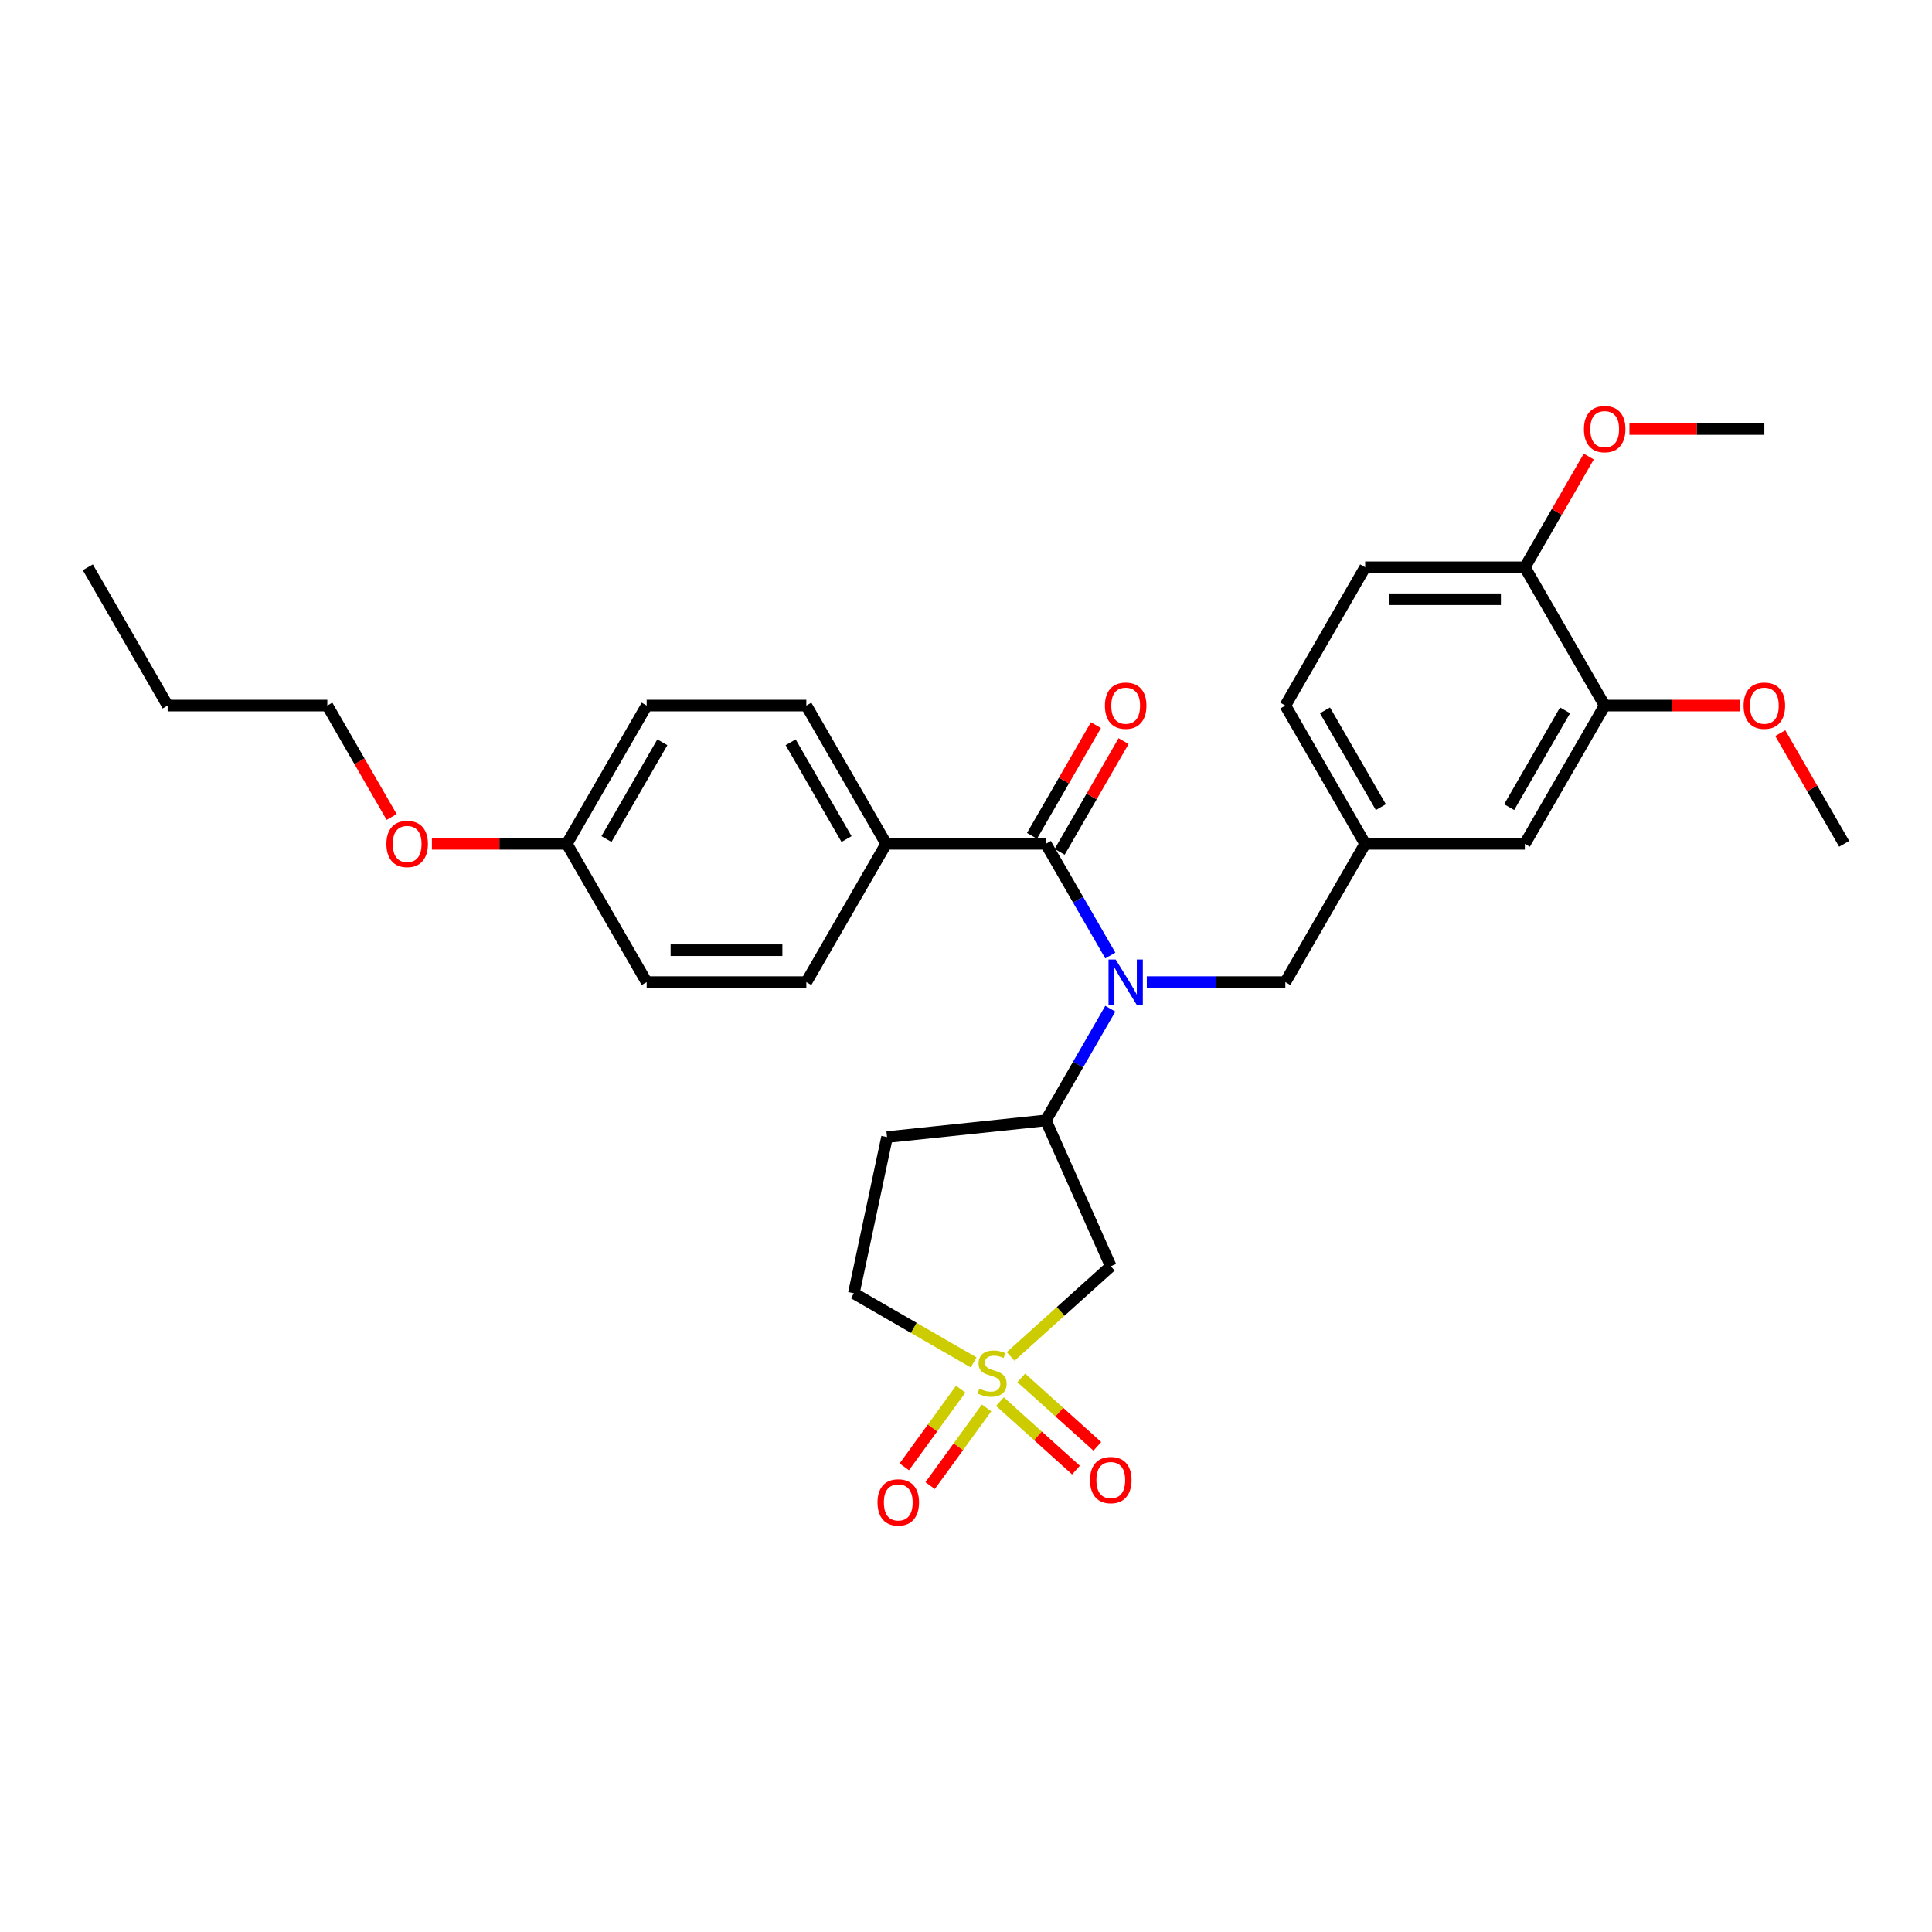 <?xml version='1.0' encoding='iso-8859-1'?>
<svg version='1.1' baseProfile='full'
              xmlns='http://www.w3.org/2000/svg'
                      xmlns:rdkit='http://www.rdkit.org/xml'
                      xmlns:xlink='http://www.w3.org/1999/xlink'
                  xml:space='preserve'
width='1000px' height='1000px' viewBox='0 0 1000 1000'>
<!-- END OF HEADER -->
<rect style='opacity:1.0;fill:#FFFFFF;stroke:none' width='1000' height='1000' x='0' y='0'> </rect>
<path class='bond-2' d='M 523.09,702.101 L 549.014,678.76' style='fill:none;fill-rule:evenodd;stroke:#CCCC00;stroke-width:6px;stroke-linecap:butt;stroke-linejoin:miter;stroke-opacity:1' />
<path class='bond-2' d='M 549.014,678.76 L 574.937,655.418' style='fill:none;fill-rule:evenodd;stroke:#000000;stroke-width:6px;stroke-linecap:butt;stroke-linejoin:miter;stroke-opacity:1' />
<path class='bond-5' d='M 517.56,725.477 L 537.24,743.197' style='fill:none;fill-rule:evenodd;stroke:#CCCC00;stroke-width:6px;stroke-linecap:butt;stroke-linejoin:miter;stroke-opacity:1' />
<path class='bond-5' d='M 537.24,743.197 L 556.919,760.916' style='fill:none;fill-rule:evenodd;stroke:#FF0000;stroke-width:6px;stroke-linecap:butt;stroke-linejoin:miter;stroke-opacity:1' />
<path class='bond-5' d='M 528.62,713.194 L 548.3,730.913' style='fill:none;fill-rule:evenodd;stroke:#CCCC00;stroke-width:6px;stroke-linecap:butt;stroke-linejoin:miter;stroke-opacity:1' />
<path class='bond-5' d='M 548.3,730.913 L 567.979,748.633' style='fill:none;fill-rule:evenodd;stroke:#FF0000;stroke-width:6px;stroke-linecap:butt;stroke-linejoin:miter;stroke-opacity:1' />
<path class='bond-6' d='M 497.264,719.033 L 482.662,739.13' style='fill:none;fill-rule:evenodd;stroke:#CCCC00;stroke-width:6px;stroke-linecap:butt;stroke-linejoin:miter;stroke-opacity:1' />
<path class='bond-6' d='M 482.662,739.13 L 468.06,759.228' style='fill:none;fill-rule:evenodd;stroke:#FF0000;stroke-width:6px;stroke-linecap:butt;stroke-linejoin:miter;stroke-opacity:1' />
<path class='bond-6' d='M 510.636,728.748 L 496.034,748.846' style='fill:none;fill-rule:evenodd;stroke:#CCCC00;stroke-width:6px;stroke-linecap:butt;stroke-linejoin:miter;stroke-opacity:1' />
<path class='bond-6' d='M 496.034,748.846 L 481.433,768.943' style='fill:none;fill-rule:evenodd;stroke:#FF0000;stroke-width:6px;stroke-linecap:butt;stroke-linejoin:miter;stroke-opacity:1' />
<path class='bond-10' d='M 503.95,705.193 L 472.949,687.295' style='fill:none;fill-rule:evenodd;stroke:#CCCC00;stroke-width:6px;stroke-linecap:butt;stroke-linejoin:miter;stroke-opacity:1' />
<path class='bond-10' d='M 472.949,687.295 L 441.948,669.396' style='fill:none;fill-rule:evenodd;stroke:#000000;stroke-width:6px;stroke-linecap:butt;stroke-linejoin:miter;stroke-opacity:1' />
<path class='bond-0' d='M 574.695,522.115 L 558.009,551.017' style='fill:none;fill-rule:evenodd;stroke:#0000FF;stroke-width:6px;stroke-linecap:butt;stroke-linejoin:miter;stroke-opacity:1' />
<path class='bond-0' d='M 558.009,551.017 L 541.322,579.919' style='fill:none;fill-rule:evenodd;stroke:#000000;stroke-width:6px;stroke-linecap:butt;stroke-linejoin:miter;stroke-opacity:1' />
<path class='bond-1' d='M 574.695,494.578 L 558.009,465.676' style='fill:none;fill-rule:evenodd;stroke:#0000FF;stroke-width:6px;stroke-linecap:butt;stroke-linejoin:miter;stroke-opacity:1' />
<path class='bond-1' d='M 558.009,465.676 L 541.322,436.774' style='fill:none;fill-rule:evenodd;stroke:#000000;stroke-width:6px;stroke-linecap:butt;stroke-linejoin:miter;stroke-opacity:1' />
<path class='bond-7' d='M 593.587,508.346 L 629.438,508.346' style='fill:none;fill-rule:evenodd;stroke:#0000FF;stroke-width:6px;stroke-linecap:butt;stroke-linejoin:miter;stroke-opacity:1' />
<path class='bond-7' d='M 629.438,508.346 L 665.289,508.346' style='fill:none;fill-rule:evenodd;stroke:#000000;stroke-width:6px;stroke-linecap:butt;stroke-linejoin:miter;stroke-opacity:1' />
<path class='bond-4' d='M 541.322,436.774 L 458.678,436.774' style='fill:none;fill-rule:evenodd;stroke:#000000;stroke-width:6px;stroke-linecap:butt;stroke-linejoin:miter;stroke-opacity:1' />
<path class='bond-11' d='M 548.48,440.906 L 565.023,412.252' style='fill:none;fill-rule:evenodd;stroke:#000000;stroke-width:6px;stroke-linecap:butt;stroke-linejoin:miter;stroke-opacity:1' />
<path class='bond-11' d='M 565.023,412.252 L 581.566,383.598' style='fill:none;fill-rule:evenodd;stroke:#FF0000;stroke-width:6px;stroke-linecap:butt;stroke-linejoin:miter;stroke-opacity:1' />
<path class='bond-11' d='M 534.165,432.642 L 550.708,403.988' style='fill:none;fill-rule:evenodd;stroke:#000000;stroke-width:6px;stroke-linecap:butt;stroke-linejoin:miter;stroke-opacity:1' />
<path class='bond-11' d='M 550.708,403.988 L 567.252,375.334' style='fill:none;fill-rule:evenodd;stroke:#FF0000;stroke-width:6px;stroke-linecap:butt;stroke-linejoin:miter;stroke-opacity:1' />
<path class='bond-3' d='M 574.937,655.418 L 541.322,579.919' style='fill:none;fill-rule:evenodd;stroke:#000000;stroke-width:6px;stroke-linecap:butt;stroke-linejoin:miter;stroke-opacity:1' />
<path class='bond-30' d='M 541.322,579.919 L 459.13,588.557' style='fill:none;fill-rule:evenodd;stroke:#000000;stroke-width:6px;stroke-linecap:butt;stroke-linejoin:miter;stroke-opacity:1' />
<path class='bond-15' d='M 458.678,436.774 L 417.355,365.202' style='fill:none;fill-rule:evenodd;stroke:#000000;stroke-width:6px;stroke-linecap:butt;stroke-linejoin:miter;stroke-opacity:1' />
<path class='bond-15' d='M 438.165,434.303 L 409.239,384.202' style='fill:none;fill-rule:evenodd;stroke:#000000;stroke-width:6px;stroke-linecap:butt;stroke-linejoin:miter;stroke-opacity:1' />
<path class='bond-16' d='M 458.678,436.774 L 417.355,508.346' style='fill:none;fill-rule:evenodd;stroke:#000000;stroke-width:6px;stroke-linecap:butt;stroke-linejoin:miter;stroke-opacity:1' />
<path class='bond-14' d='M 665.289,508.346 L 706.612,436.774' style='fill:none;fill-rule:evenodd;stroke:#000000;stroke-width:6px;stroke-linecap:butt;stroke-linejoin:miter;stroke-opacity:1' />
<path class='bond-8' d='M 830.579,365.202 L 789.256,436.774' style='fill:none;fill-rule:evenodd;stroke:#000000;stroke-width:6px;stroke-linecap:butt;stroke-linejoin:miter;stroke-opacity:1' />
<path class='bond-8' d='M 810.066,367.673 L 781.14,417.774' style='fill:none;fill-rule:evenodd;stroke:#000000;stroke-width:6px;stroke-linecap:butt;stroke-linejoin:miter;stroke-opacity:1' />
<path class='bond-20' d='M 830.579,365.202 L 865.496,365.202' style='fill:none;fill-rule:evenodd;stroke:#000000;stroke-width:6px;stroke-linecap:butt;stroke-linejoin:miter;stroke-opacity:1' />
<path class='bond-20' d='M 865.496,365.202 L 900.413,365.202' style='fill:none;fill-rule:evenodd;stroke:#FF0000;stroke-width:6px;stroke-linecap:butt;stroke-linejoin:miter;stroke-opacity:1' />
<path class='bond-32' d='M 830.579,365.202 L 789.256,293.629' style='fill:none;fill-rule:evenodd;stroke:#000000;stroke-width:6px;stroke-linecap:butt;stroke-linejoin:miter;stroke-opacity:1' />
<path class='bond-9' d='M 459.13,588.557 L 441.948,669.396' style='fill:none;fill-rule:evenodd;stroke:#000000;stroke-width:6px;stroke-linecap:butt;stroke-linejoin:miter;stroke-opacity:1' />
<path class='bond-12' d='M 789.256,293.629 L 706.612,293.629' style='fill:none;fill-rule:evenodd;stroke:#000000;stroke-width:6px;stroke-linecap:butt;stroke-linejoin:miter;stroke-opacity:1' />
<path class='bond-12' d='M 776.86,310.158 L 719.008,310.158' style='fill:none;fill-rule:evenodd;stroke:#000000;stroke-width:6px;stroke-linecap:butt;stroke-linejoin:miter;stroke-opacity:1' />
<path class='bond-23' d='M 789.256,293.629 L 805.8,264.975' style='fill:none;fill-rule:evenodd;stroke:#000000;stroke-width:6px;stroke-linecap:butt;stroke-linejoin:miter;stroke-opacity:1' />
<path class='bond-23' d='M 805.8,264.975 L 822.343,236.321' style='fill:none;fill-rule:evenodd;stroke:#FF0000;stroke-width:6px;stroke-linecap:butt;stroke-linejoin:miter;stroke-opacity:1' />
<path class='bond-13' d='M 789.256,436.774 L 706.612,436.774' style='fill:none;fill-rule:evenodd;stroke:#000000;stroke-width:6px;stroke-linecap:butt;stroke-linejoin:miter;stroke-opacity:1' />
<path class='bond-18' d='M 706.612,436.774 L 665.289,365.202' style='fill:none;fill-rule:evenodd;stroke:#000000;stroke-width:6px;stroke-linecap:butt;stroke-linejoin:miter;stroke-opacity:1' />
<path class='bond-18' d='M 714.728,417.774 L 685.802,367.673' style='fill:none;fill-rule:evenodd;stroke:#000000;stroke-width:6px;stroke-linecap:butt;stroke-linejoin:miter;stroke-opacity:1' />
<path class='bond-21' d='M 417.355,365.202 L 334.711,365.202' style='fill:none;fill-rule:evenodd;stroke:#000000;stroke-width:6px;stroke-linecap:butt;stroke-linejoin:miter;stroke-opacity:1' />
<path class='bond-22' d='M 417.355,508.346 L 334.711,508.346' style='fill:none;fill-rule:evenodd;stroke:#000000;stroke-width:6px;stroke-linecap:butt;stroke-linejoin:miter;stroke-opacity:1' />
<path class='bond-22' d='M 404.959,491.817 L 347.107,491.817' style='fill:none;fill-rule:evenodd;stroke:#000000;stroke-width:6px;stroke-linecap:butt;stroke-linejoin:miter;stroke-opacity:1' />
<path class='bond-17' d='M 706.612,293.629 L 665.289,365.202' style='fill:none;fill-rule:evenodd;stroke:#000000;stroke-width:6px;stroke-linecap:butt;stroke-linejoin:miter;stroke-opacity:1' />
<path class='bond-19' d='M 293.388,436.774 L 334.711,508.346' style='fill:none;fill-rule:evenodd;stroke:#000000;stroke-width:6px;stroke-linecap:butt;stroke-linejoin:miter;stroke-opacity:1' />
<path class='bond-24' d='M 293.388,436.774 L 258.471,436.774' style='fill:none;fill-rule:evenodd;stroke:#000000;stroke-width:6px;stroke-linecap:butt;stroke-linejoin:miter;stroke-opacity:1' />
<path class='bond-24' d='M 258.471,436.774 L 223.554,436.774' style='fill:none;fill-rule:evenodd;stroke:#FF0000;stroke-width:6px;stroke-linecap:butt;stroke-linejoin:miter;stroke-opacity:1' />
<path class='bond-31' d='M 293.388,436.774 L 334.711,365.202' style='fill:none;fill-rule:evenodd;stroke:#000000;stroke-width:6px;stroke-linecap:butt;stroke-linejoin:miter;stroke-opacity:1' />
<path class='bond-31' d='M 313.901,434.303 L 342.827,384.202' style='fill:none;fill-rule:evenodd;stroke:#000000;stroke-width:6px;stroke-linecap:butt;stroke-linejoin:miter;stroke-opacity:1' />
<path class='bond-26' d='M 921.459,379.466 L 938.002,408.12' style='fill:none;fill-rule:evenodd;stroke:#FF0000;stroke-width:6px;stroke-linecap:butt;stroke-linejoin:miter;stroke-opacity:1' />
<path class='bond-26' d='M 938.002,408.12 L 954.545,436.774' style='fill:none;fill-rule:evenodd;stroke:#000000;stroke-width:6px;stroke-linecap:butt;stroke-linejoin:miter;stroke-opacity:1' />
<path class='bond-27' d='M 843.388,222.057 L 878.306,222.057' style='fill:none;fill-rule:evenodd;stroke:#FF0000;stroke-width:6px;stroke-linecap:butt;stroke-linejoin:miter;stroke-opacity:1' />
<path class='bond-27' d='M 878.306,222.057 L 913.223,222.057' style='fill:none;fill-rule:evenodd;stroke:#000000;stroke-width:6px;stroke-linecap:butt;stroke-linejoin:miter;stroke-opacity:1' />
<path class='bond-25' d='M 202.718,422.873 L 186.07,394.037' style='fill:none;fill-rule:evenodd;stroke:#FF0000;stroke-width:6px;stroke-linecap:butt;stroke-linejoin:miter;stroke-opacity:1' />
<path class='bond-25' d='M 186.07,394.037 L 169.421,365.202' style='fill:none;fill-rule:evenodd;stroke:#000000;stroke-width:6px;stroke-linecap:butt;stroke-linejoin:miter;stroke-opacity:1' />
<path class='bond-28' d='M 169.421,365.202 L 86.777,365.202' style='fill:none;fill-rule:evenodd;stroke:#000000;stroke-width:6px;stroke-linecap:butt;stroke-linejoin:miter;stroke-opacity:1' />
<path class='bond-29' d='M 86.777,365.202 L 45.455,293.629' style='fill:none;fill-rule:evenodd;stroke:#000000;stroke-width:6px;stroke-linecap:butt;stroke-linejoin:miter;stroke-opacity:1' />
<path  class='atom-0' d='M 506.908 718.751
Q 507.173 718.851, 508.264 719.313
Q 509.355 719.776, 510.545 720.074
Q 511.768 720.338, 512.958 720.338
Q 515.173 720.338, 516.462 719.28
Q 517.751 718.19, 517.751 716.305
Q 517.751 715.016, 517.09 714.223
Q 516.462 713.429, 515.47 712.999
Q 514.479 712.57, 512.826 712.074
Q 510.743 711.446, 509.487 710.851
Q 508.264 710.256, 507.371 708.999
Q 506.512 707.743, 506.512 705.628
Q 506.512 702.685, 508.495 700.867
Q 510.512 699.049, 514.479 699.049
Q 517.189 699.049, 520.264 700.338
L 519.503 702.884
Q 516.694 701.727, 514.578 701.727
Q 512.297 701.727, 511.041 702.685
Q 509.784 703.611, 509.818 705.231
Q 509.818 706.487, 510.446 707.247
Q 511.107 708.008, 512.032 708.437
Q 512.991 708.867, 514.578 709.363
Q 516.694 710.024, 517.95 710.685
Q 519.206 711.347, 520.098 712.702
Q 521.024 714.024, 521.024 716.305
Q 521.024 719.545, 518.842 721.297
Q 516.694 723.016, 513.09 723.016
Q 511.008 723.016, 509.421 722.553
Q 507.867 722.123, 506.016 721.363
L 506.908 718.751
' fill='#CCCC00'/>
<path  class='atom-1' d='M 577.471 496.644
L 585.14 509.041
Q 585.901 510.264, 587.124 512.479
Q 588.347 514.694, 588.413 514.826
L 588.413 496.644
L 591.521 496.644
L 591.521 520.049
L 588.314 520.049
L 580.083 506.495
Q 579.124 504.908, 578.099 503.09
Q 577.107 501.272, 576.81 500.71
L 576.81 520.049
L 573.769 520.049
L 573.769 496.644
L 577.471 496.644
' fill='#0000FF'/>
<path  class='atom-6' d='M 564.193 766.085
Q 564.193 760.465, 566.97 757.324
Q 569.747 754.184, 574.937 754.184
Q 580.127 754.184, 582.904 757.324
Q 585.681 760.465, 585.681 766.085
Q 585.681 771.771, 582.871 775.01
Q 580.061 778.217, 574.937 778.217
Q 569.78 778.217, 566.97 775.01
Q 564.193 771.804, 564.193 766.085
M 574.937 775.572
Q 578.507 775.572, 580.425 773.192
Q 582.375 770.779, 582.375 766.085
Q 582.375 761.49, 580.425 759.176
Q 578.507 756.828, 574.937 756.828
Q 571.367 756.828, 569.416 759.142
Q 567.499 761.457, 567.499 766.085
Q 567.499 770.812, 569.416 773.192
Q 571.367 775.572, 574.937 775.572
' fill='#FF0000'/>
<path  class='atom-7' d='M 454.199 777.645
Q 454.199 772.026, 456.976 768.885
Q 459.753 765.745, 464.943 765.745
Q 470.133 765.745, 472.91 768.885
Q 475.686 772.026, 475.686 777.645
Q 475.686 783.331, 472.877 786.571
Q 470.067 789.778, 464.943 789.778
Q 459.786 789.778, 456.976 786.571
Q 454.199 783.364, 454.199 777.645
M 464.943 787.133
Q 468.513 787.133, 470.43 784.753
Q 472.381 782.34, 472.381 777.645
Q 472.381 773.05, 470.43 770.736
Q 468.513 768.389, 464.943 768.389
Q 461.372 768.389, 459.422 770.703
Q 457.505 773.017, 457.505 777.645
Q 457.505 782.373, 459.422 784.753
Q 461.372 787.133, 464.943 787.133
' fill='#FF0000'/>
<path  class='atom-12' d='M 571.901 365.268
Q 571.901 359.648, 574.678 356.508
Q 577.455 353.367, 582.645 353.367
Q 587.835 353.367, 590.612 356.508
Q 593.388 359.648, 593.388 365.268
Q 593.388 370.954, 590.579 374.193
Q 587.769 377.4, 582.645 377.4
Q 577.488 377.4, 574.678 374.193
Q 571.901 370.987, 571.901 365.268
M 582.645 374.755
Q 586.215 374.755, 588.132 372.375
Q 590.083 369.962, 590.083 365.268
Q 590.083 360.673, 588.132 358.359
Q 586.215 356.012, 582.645 356.012
Q 579.074 356.012, 577.124 358.326
Q 575.207 360.64, 575.207 365.268
Q 575.207 369.995, 577.124 372.375
Q 579.074 374.755, 582.645 374.755
' fill='#FF0000'/>
<path  class='atom-21' d='M 902.479 365.268
Q 902.479 359.648, 905.256 356.508
Q 908.033 353.367, 913.223 353.367
Q 918.413 353.367, 921.19 356.508
Q 923.967 359.648, 923.967 365.268
Q 923.967 370.954, 921.157 374.193
Q 918.347 377.4, 913.223 377.4
Q 908.066 377.4, 905.256 374.193
Q 902.479 370.987, 902.479 365.268
M 913.223 374.755
Q 916.793 374.755, 918.711 372.375
Q 920.661 369.962, 920.661 365.268
Q 920.661 360.673, 918.711 358.359
Q 916.793 356.012, 913.223 356.012
Q 909.653 356.012, 907.702 358.326
Q 905.785 360.64, 905.785 365.268
Q 905.785 369.995, 907.702 372.375
Q 909.653 374.755, 913.223 374.755
' fill='#FF0000'/>
<path  class='atom-24' d='M 819.835 222.123
Q 819.835 216.503, 822.612 213.363
Q 825.388 210.222, 830.579 210.222
Q 835.769 210.222, 838.545 213.363
Q 841.322 216.503, 841.322 222.123
Q 841.322 227.809, 838.512 231.049
Q 835.702 234.255, 830.579 234.255
Q 825.421 234.255, 822.612 231.049
Q 819.835 227.842, 819.835 222.123
M 830.579 231.611
Q 834.149 231.611, 836.066 229.231
Q 838.017 226.817, 838.017 222.123
Q 838.017 217.528, 836.066 215.214
Q 834.149 212.867, 830.579 212.867
Q 827.008 212.867, 825.058 215.181
Q 823.14 217.495, 823.14 222.123
Q 823.14 226.85, 825.058 229.231
Q 827.008 231.611, 830.579 231.611
' fill='#FF0000'/>
<path  class='atom-25' d='M 200 436.84
Q 200 431.22, 202.777 428.08
Q 205.554 424.939, 210.744 424.939
Q 215.934 424.939, 218.711 428.08
Q 221.488 431.22, 221.488 436.84
Q 221.488 442.526, 218.678 445.766
Q 215.868 448.972, 210.744 448.972
Q 205.587 448.972, 202.777 445.766
Q 200 442.559, 200 436.84
M 210.744 446.328
Q 214.314 446.328, 216.231 443.948
Q 218.182 441.534, 218.182 436.84
Q 218.182 432.245, 216.231 429.931
Q 214.314 427.584, 210.744 427.584
Q 207.174 427.584, 205.223 429.898
Q 203.306 432.212, 203.306 436.84
Q 203.306 441.567, 205.223 443.948
Q 207.174 446.328, 210.744 446.328
' fill='#FF0000'/>
</svg>
